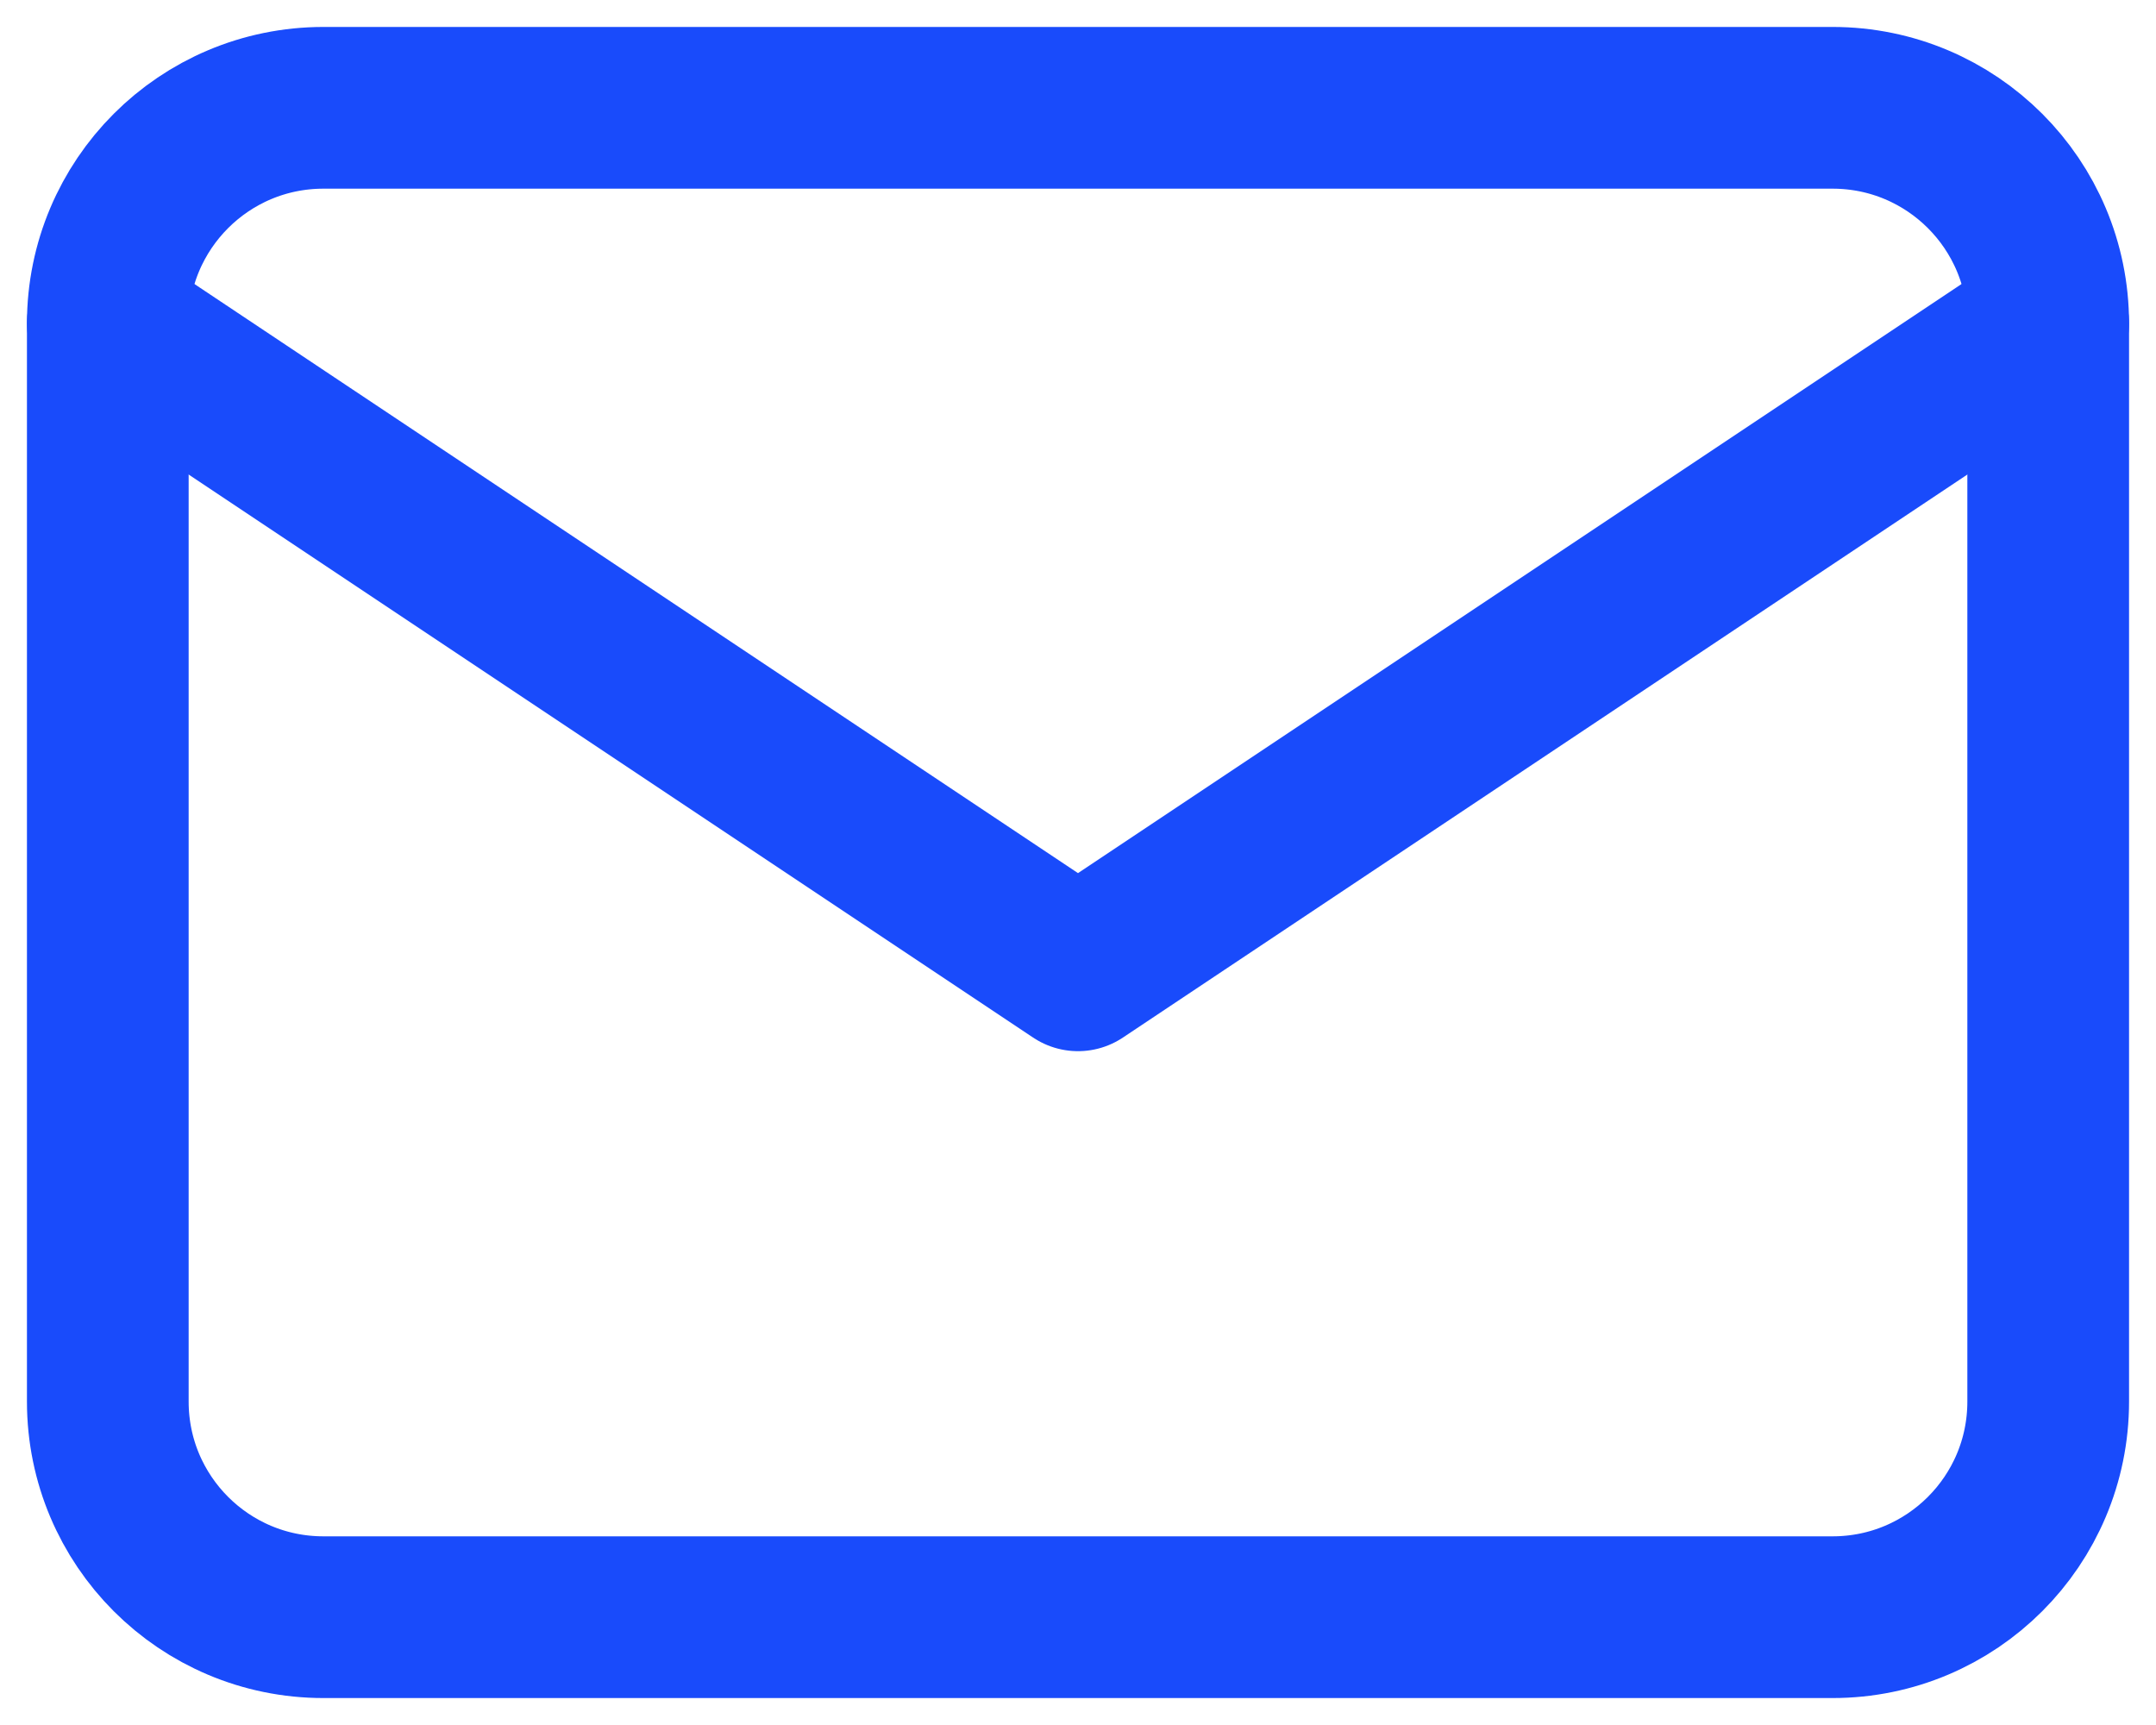 <svg width="20" height="16" viewBox="0 0 20 16" fill="none" xmlns="http://www.w3.org/2000/svg">
<path d="M17 1H3C1.895 1 1 1.895 1 3V13C1 14.105 1.895 15 3 15H17C18.105 15 19 14.105 19 13V3C19 1.895 18.105 1 17 1Z" stroke="#194BFB" stroke-width="1.5" stroke-linecap="round" stroke-linejoin="round"/>
<path d="M1 3L10 9L19 3" stroke="#194BFB" stroke-width="1.5" stroke-linecap="round" stroke-linejoin="round"/>
</svg>

